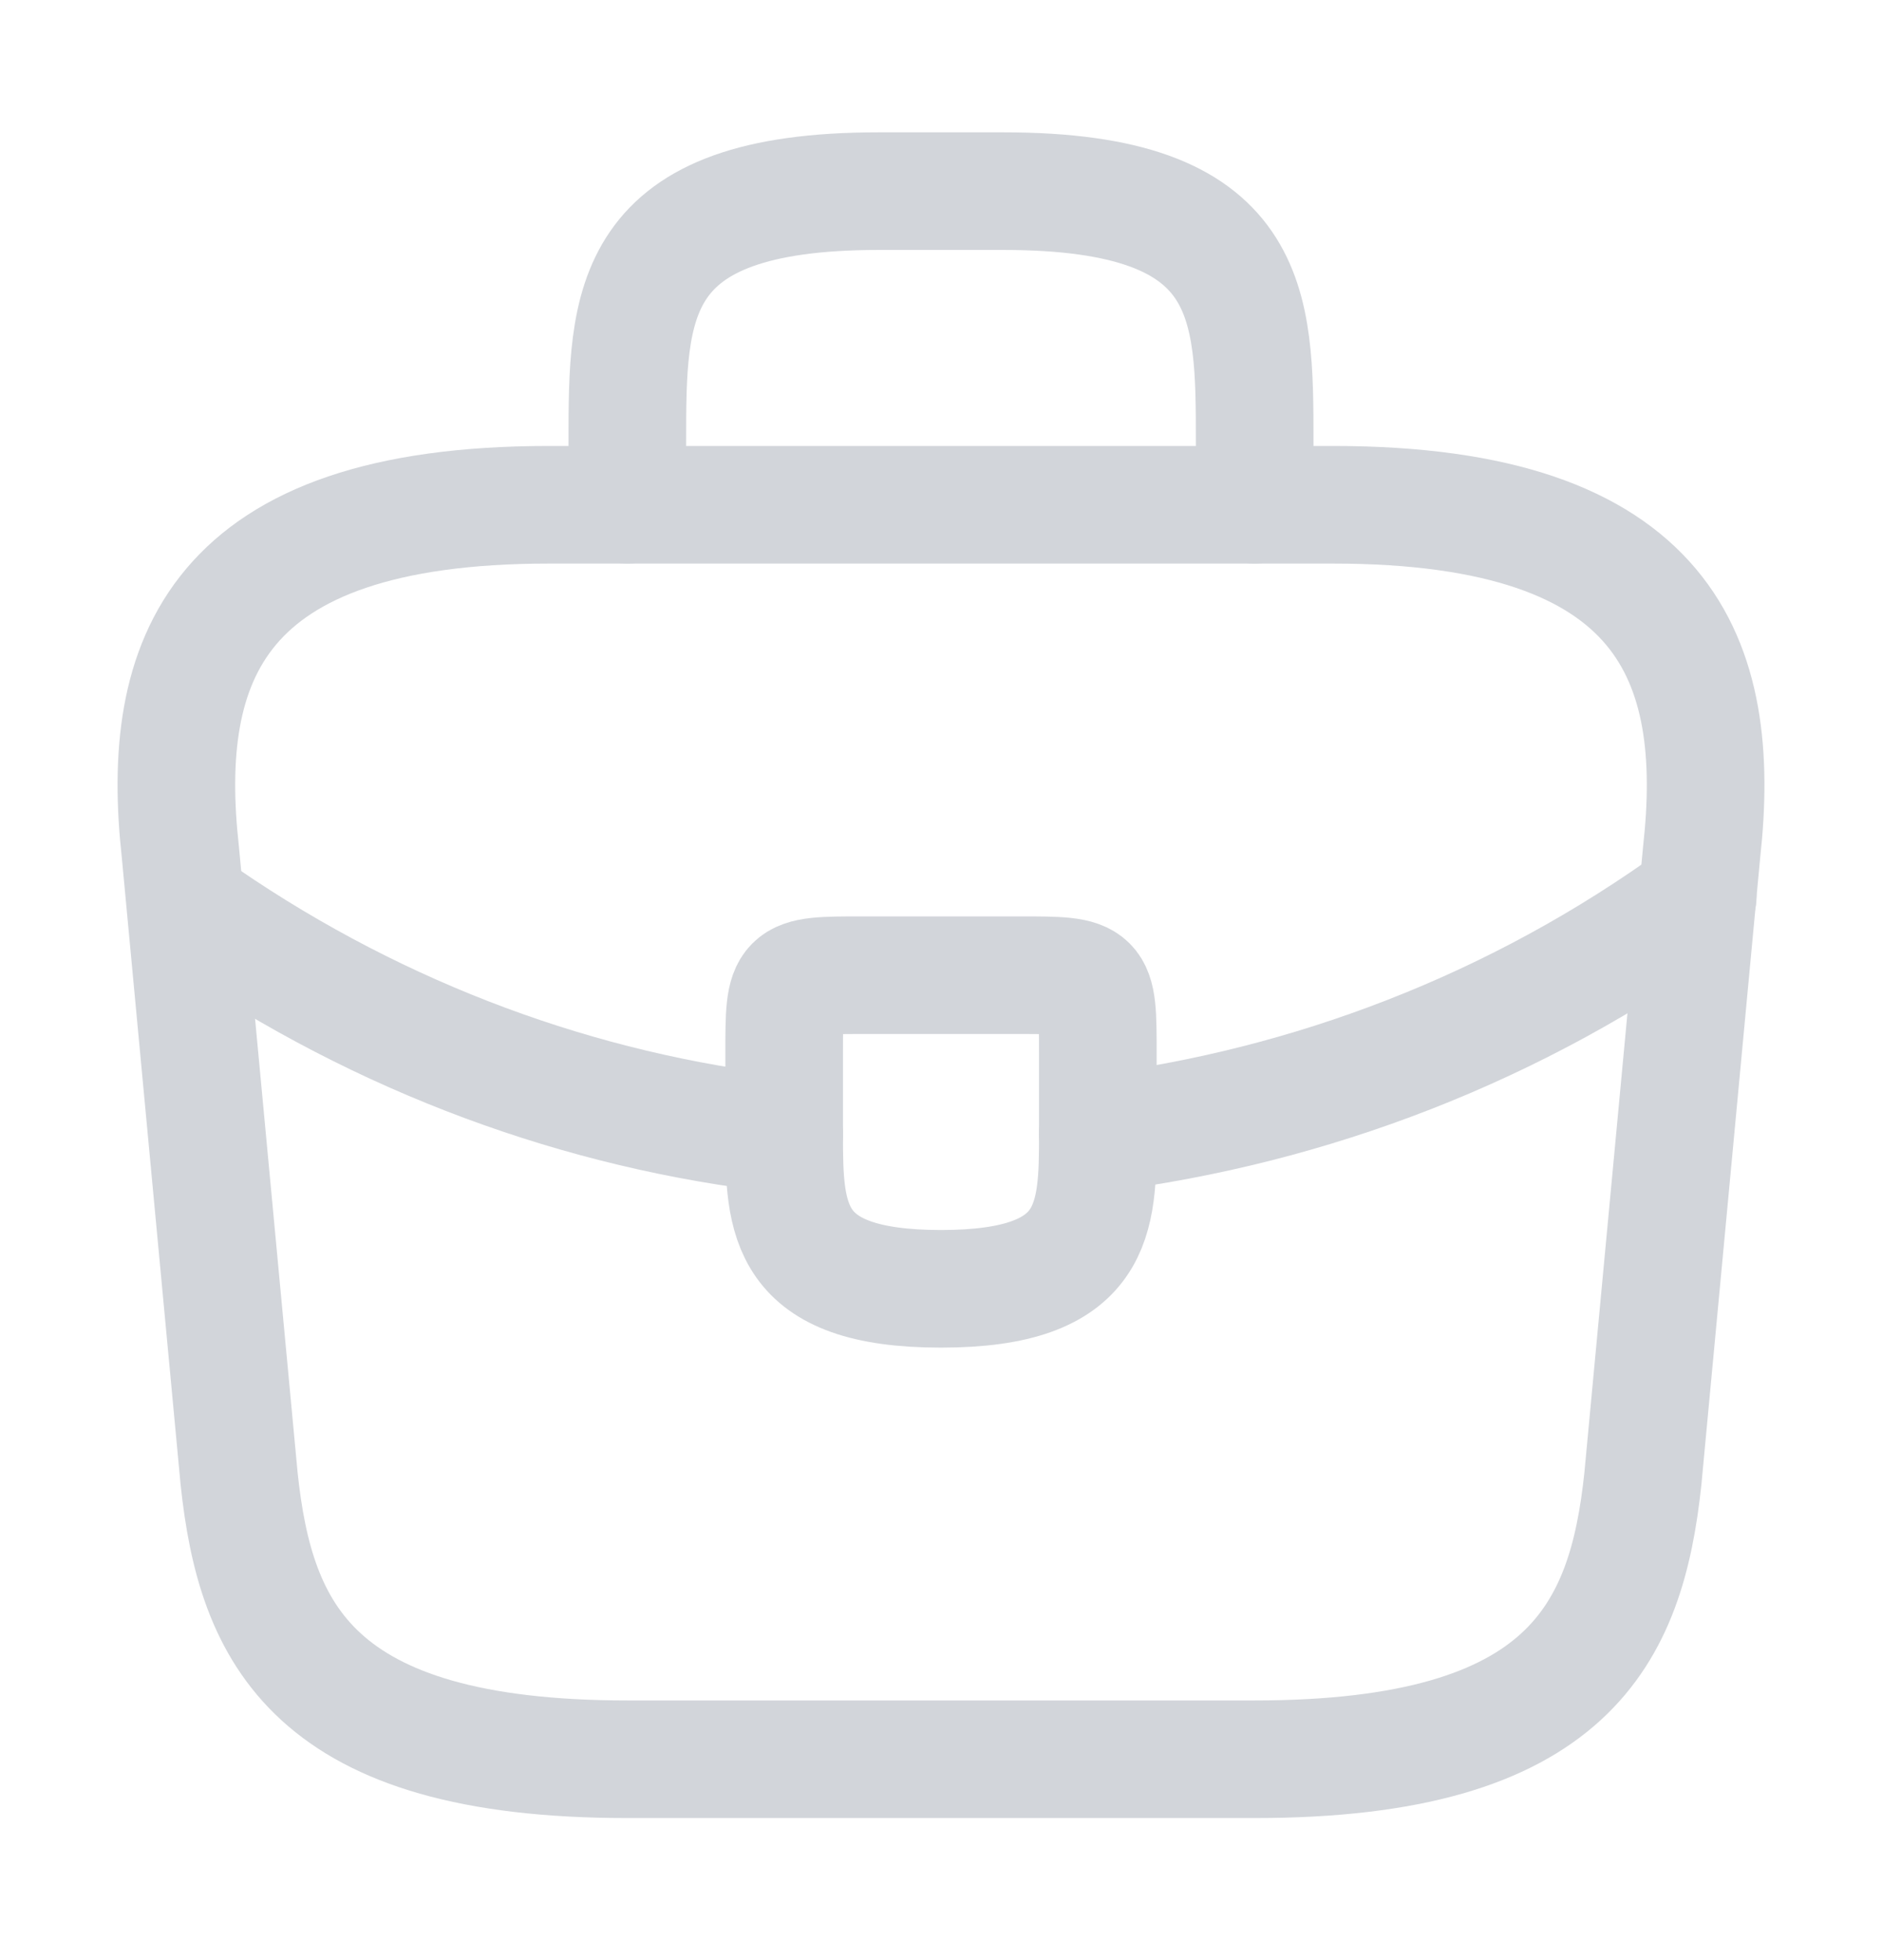 <svg width="24" height="25" viewBox="0 0 24 25" fill="none" xmlns="http://www.w3.org/2000/svg">
<g clip-path="url(#clip0_454_26845)">
<mask id="mask0_454_26845" style="mask-type:luminance" maskUnits="userSpaceOnUse" x="0" y="0" width="24" height="25">
<path d="M24 0.438H0V24.438H24V0.438Z" fill="white"/>
</mask>
<g mask="url(#mask0_454_26845)">
<path d="M8 22.438H16C20.02 22.438 20.74 20.828 20.95 18.867L21.7 10.867C21.97 8.428 21.27 6.438 17 6.438H7C2.73 6.438 2.03 8.428 2.3 10.867L3.05 18.867C3.26 20.828 3.98 22.438 8 22.438Z" stroke="#D2D5DA" stroke-width="1.5" stroke-miterlimit="10" stroke-linecap="round" stroke-linejoin="round"/>
<path d="M8 6.438V5.638C8 3.868 8 2.438 11.2 2.438H12.8C16 2.438 16 3.868 16 5.638V6.438" stroke="#D2D5DA" stroke-width="1.5" stroke-miterlimit="10" stroke-linecap="round" stroke-linejoin="round"/>
<path d="M14 13.438V14.438C14 14.447 14 14.447 14 14.457C14 15.547 13.99 16.438 12 16.438C10.02 16.438 10 15.557 10 14.467V13.438C10 12.438 10 12.438 11 12.438H13C14 12.438 14 12.438 14 13.438Z" stroke="#D2D5DA" stroke-width="1.5" stroke-miterlimit="10" stroke-linecap="round" stroke-linejoin="round"/>
<path d="M21.65 11.438C19.34 13.117 16.7 14.117 14 14.457" stroke="#D2D5DA" stroke-width="1.5" stroke-miterlimit="10" stroke-linecap="round" stroke-linejoin="round"/>
<path d="M2.62 11.707C4.87 13.247 7.41 14.177 10 14.467" stroke="#D2D5DA" stroke-width="1.5" stroke-miterlimit="10" stroke-linecap="round" stroke-linejoin="round"/>
</g>
</g>
<defs>
<clipPath id="clip0_454_26845">
<rect width="24" height="24" fill="white" transform="translate(0 0.438)"/>
</clipPath>
</defs>
</svg>
